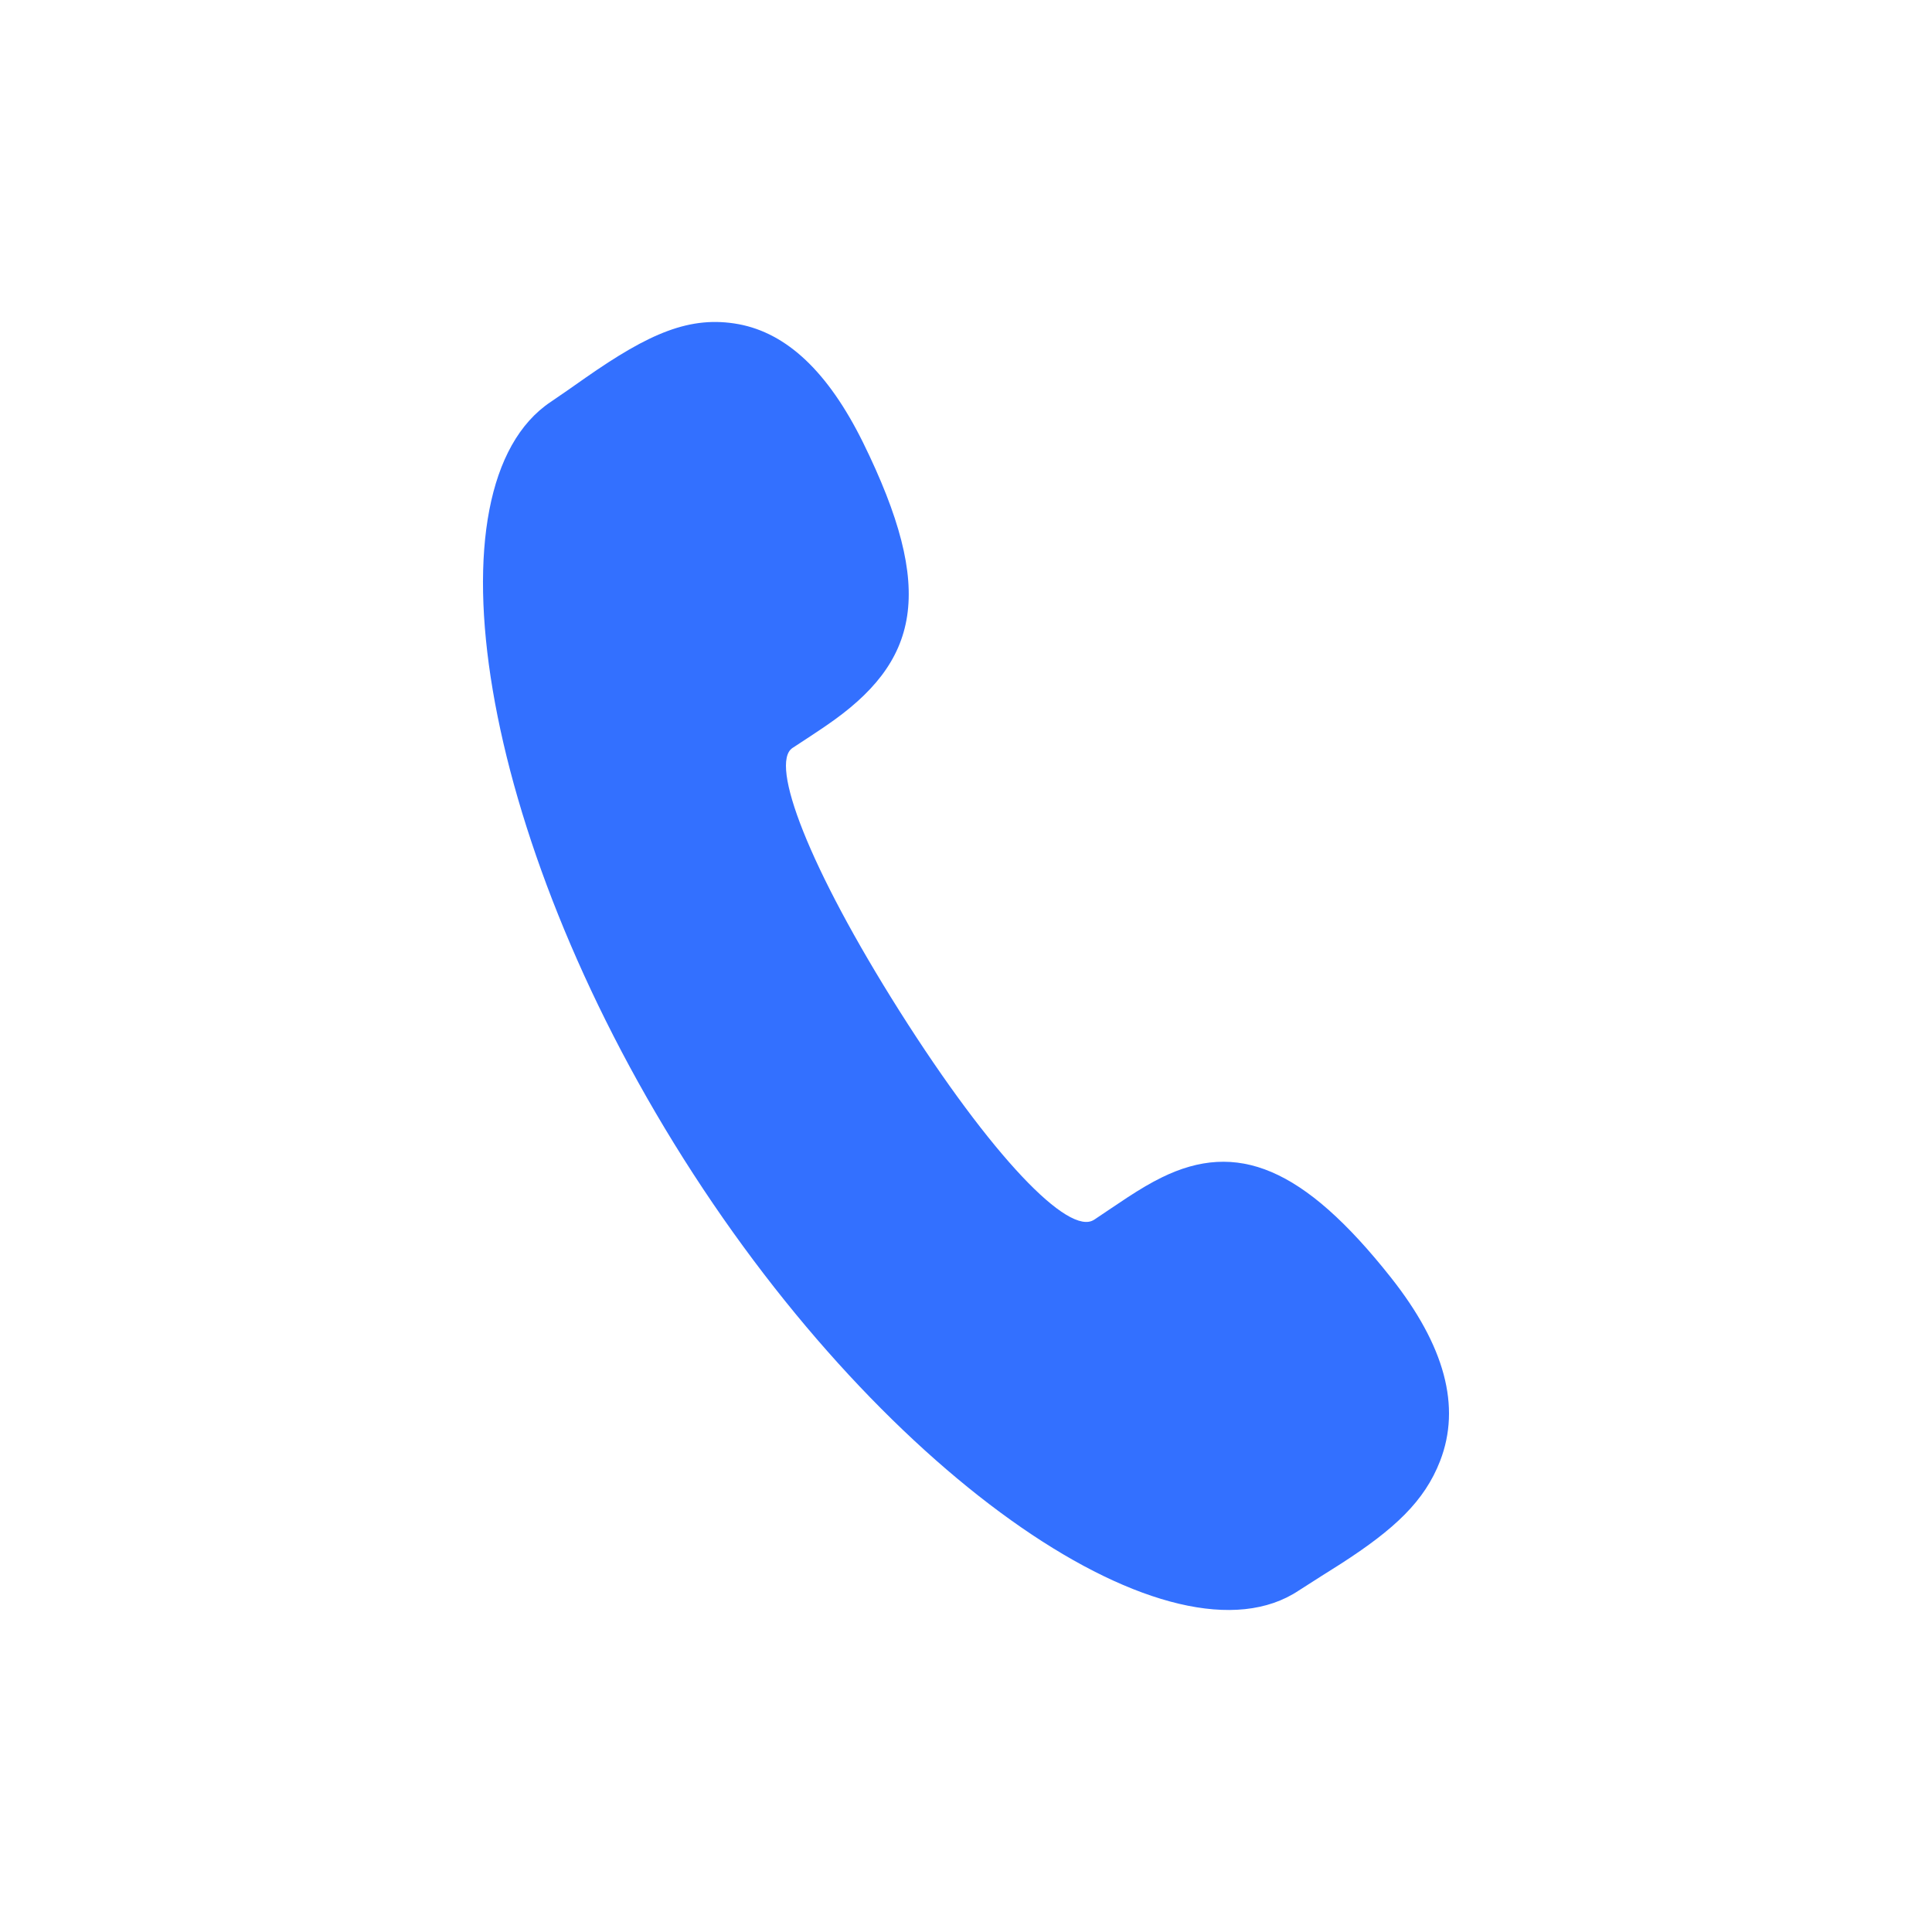 <svg width="24" height="24" viewBox="0 0 24 24" fill="none" xmlns="http://www.w3.org/2000/svg">
    <path d="M13.592 15.152C13.619 15.134 13.917 14.933 14.004 14.876C14.165 14.771 14.298 14.692 14.431 14.627C15.364 14.168 16.188 14.493 17.277 15.868C17.951 16.719 18.15 17.474 17.89 18.147C17.696 18.649 17.323 18.996 16.658 19.425C16.615 19.452 16.233 19.693 16.134 19.758C14.588 20.79 11.042 18.429 8.492 14.395C5.936 10.351 5.274 6.038 6.842 4.992L7.049 4.85L7.273 4.693C8.066 4.139 8.573 3.917 9.175 4.027C9.775 4.139 10.286 4.619 10.719 5.493C11.63 7.344 11.429 8.221 10.256 9.019C10.172 9.078 9.873 9.273 9.844 9.292C9.557 9.484 10.044 10.771 11.175 12.561C12.32 14.37 13.278 15.36 13.591 15.152H13.592Z" fill="#3370FF"/>
</svg>